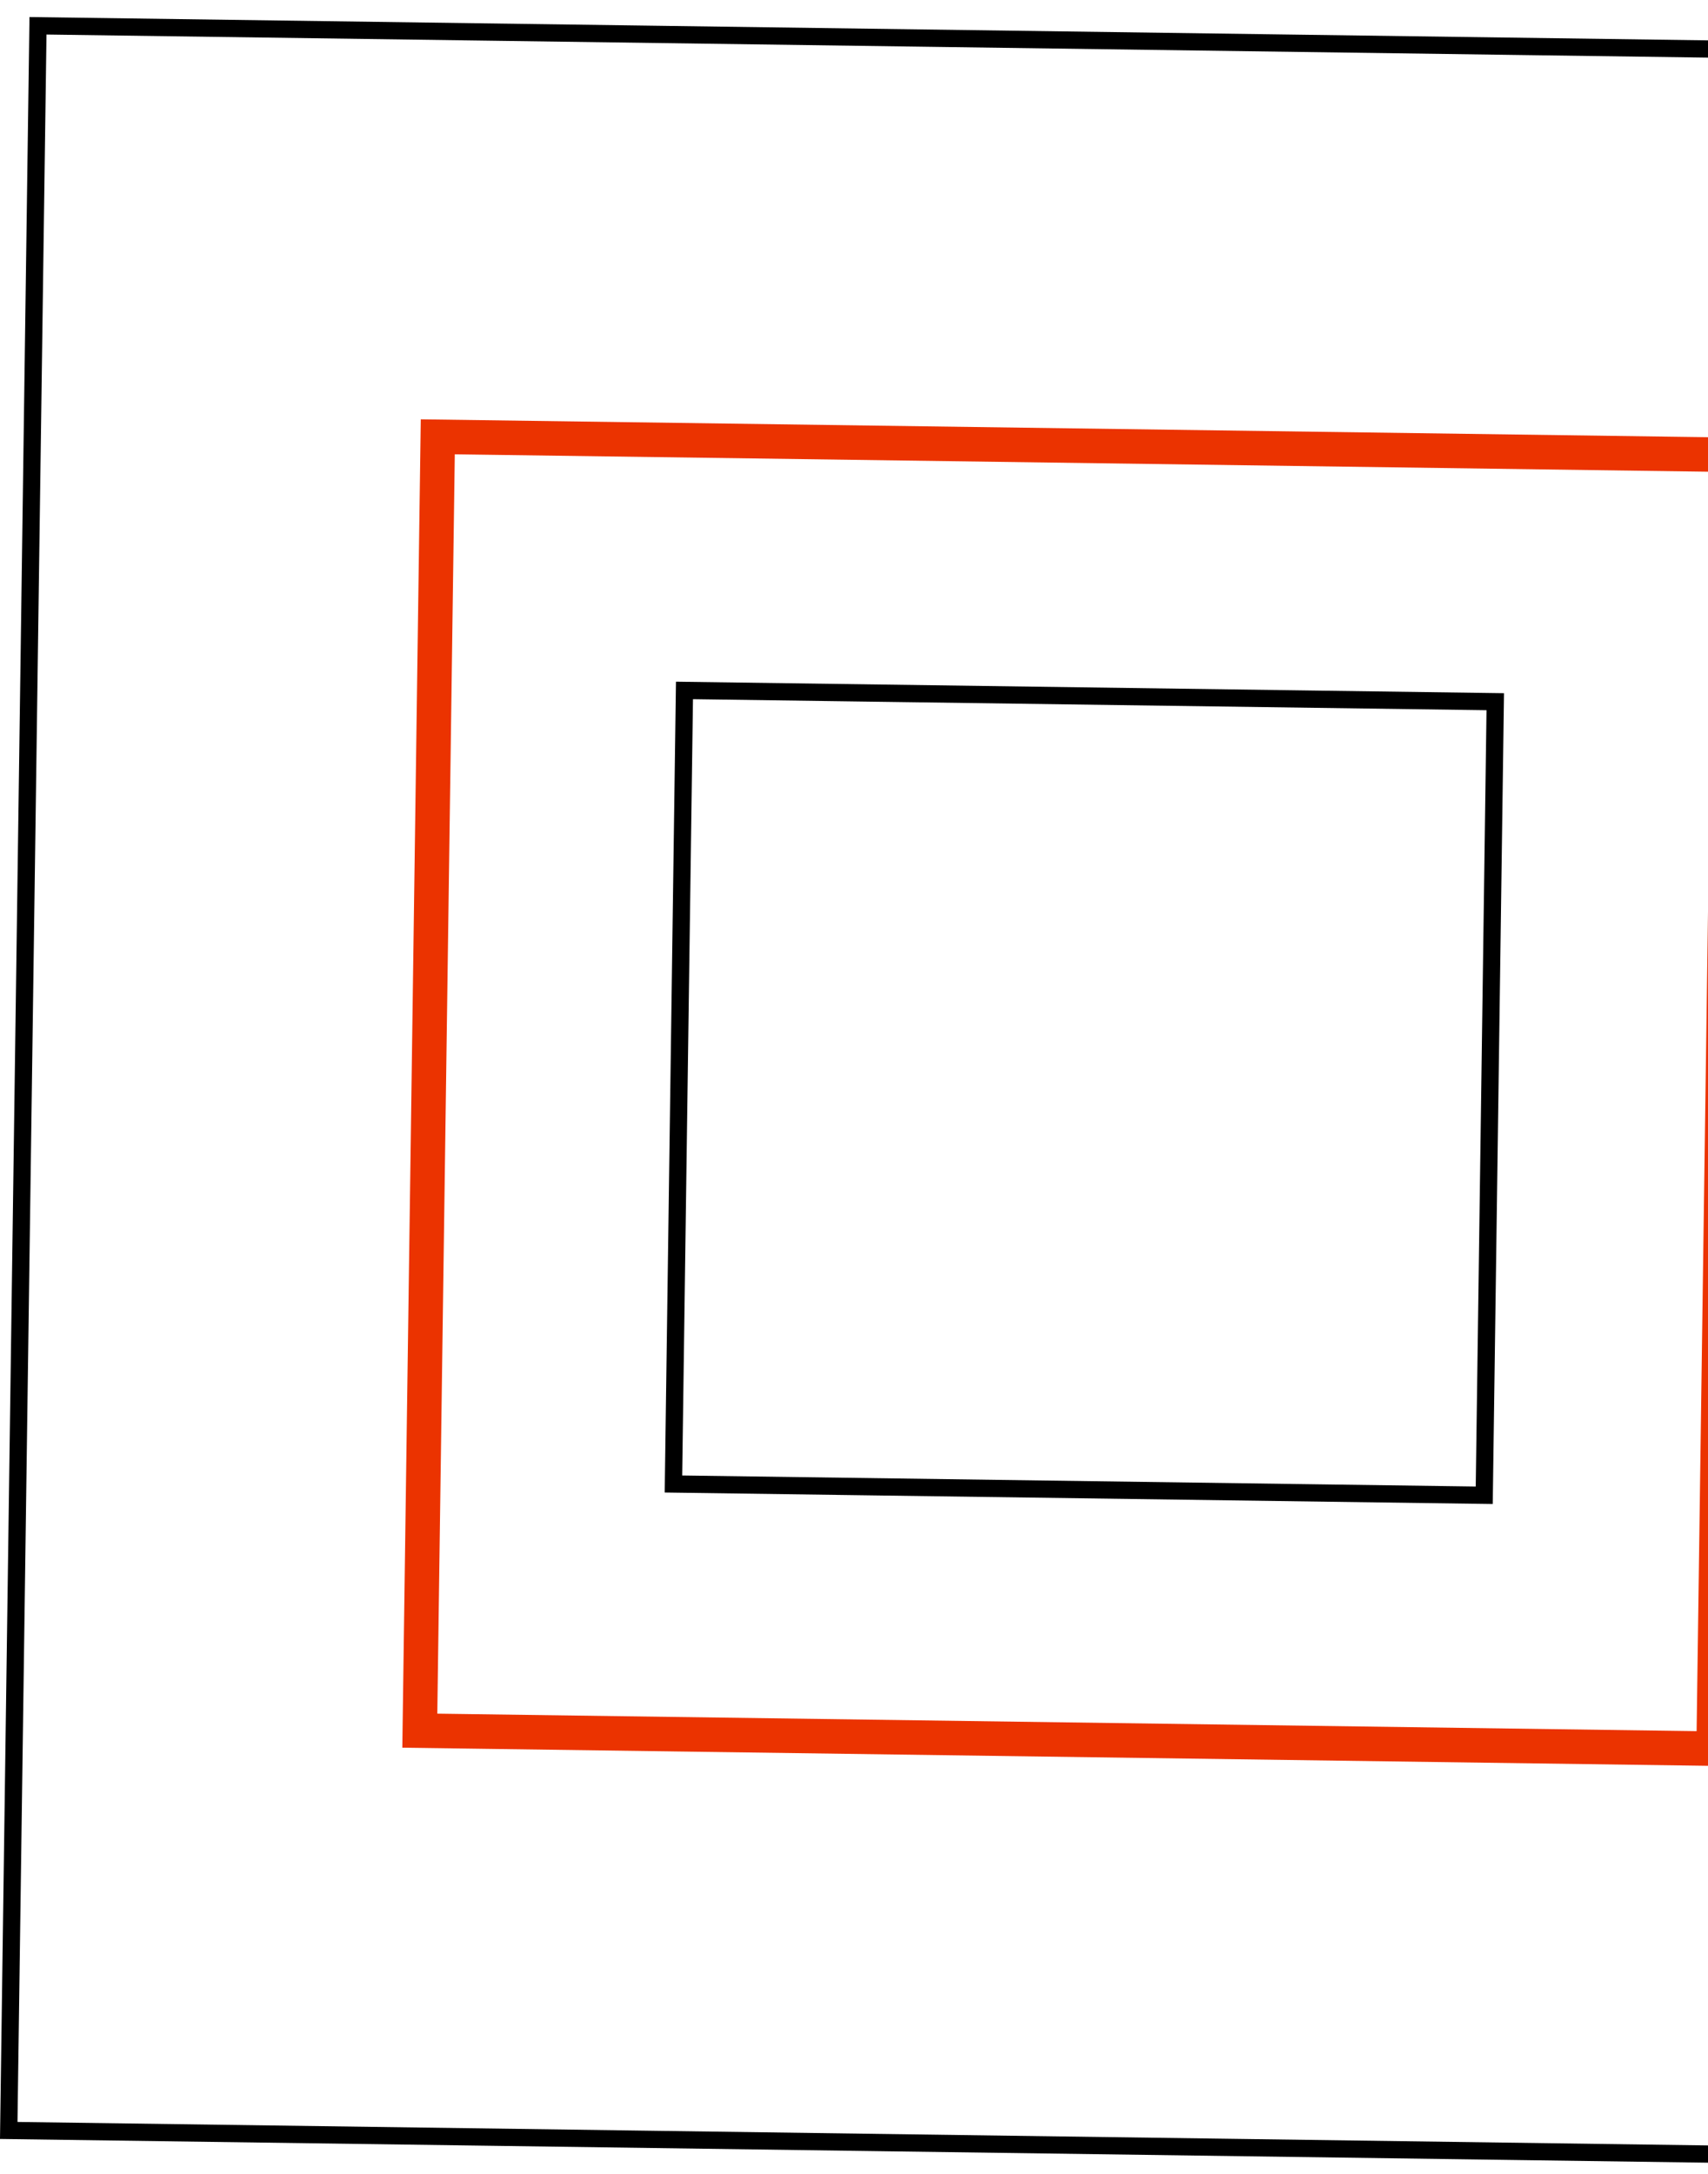 <svg width="99" height="126" viewBox="0 0 99 126" fill="none" xmlns="http://www.w3.org/2000/svg">
<rect x="122.495" y="125.178" width="122" height="122" transform="rotate(-179.204 122.495 125.178)" stroke="black"/>
<rect x="99.326" y="101.353" width="75" height="75" transform="rotate(-179.204 99.326 101.353)" stroke="#EB3300" stroke-width="2"/>
<rect x="86.03" y="86.667" width="47" height="46" transform="rotate(-179.204 86.03 86.667)" stroke="black"/>
</svg>
